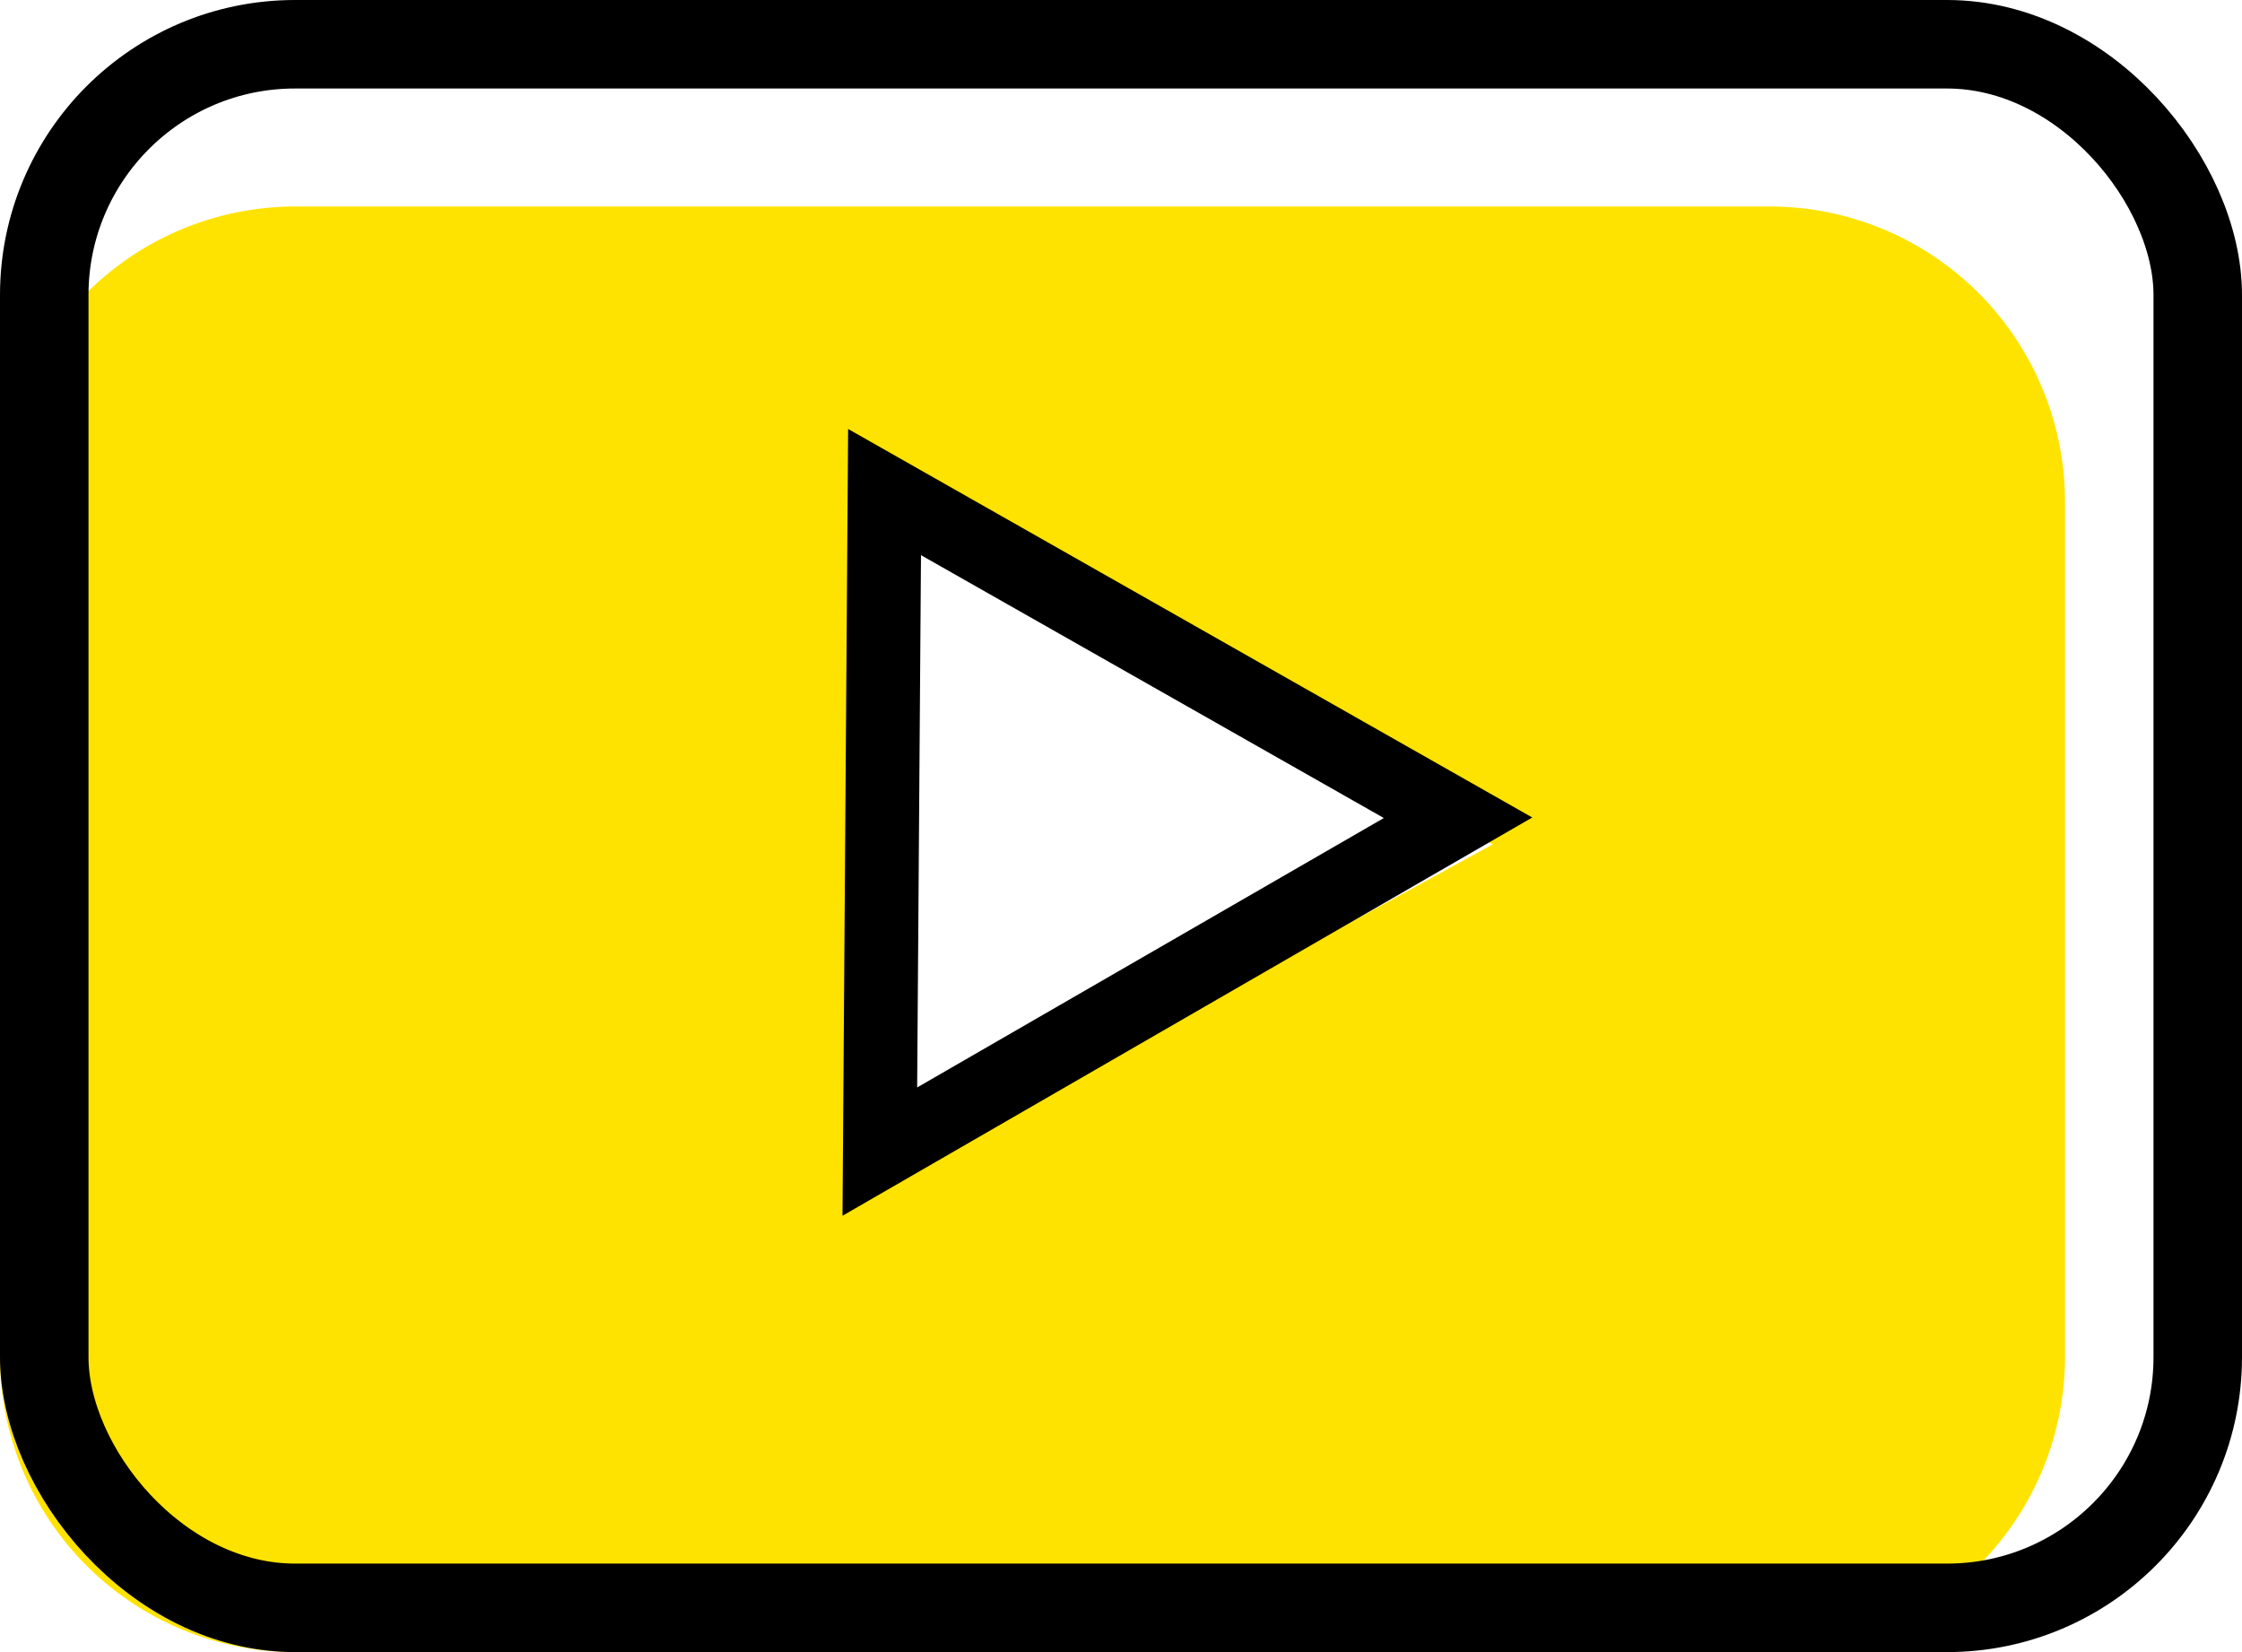 <svg xmlns="http://www.w3.org/2000/svg" width="76" height="56"><g data-name="グループ 1624"><g data-name="グループ 1586"><path data-name="中マド 1" d="M60 56H10A10.011 10.011 0 0 1 0 46V17A10.011 10.011 0 0 1 10 7h50a10.011 10.011 0 0 1 10 10v29a10.011 10.011 0 0 1-10 10ZM29.244 17.1l-.176 23.334L50.6 28.62Z" fill="#ffe300"/><g data-name="多角形 6" fill="none" stroke-linecap="round" stroke-linejoin="round"><path d="M28.75 14.541 51.942 27.71l-23.383 13.5Z"/><path d="m31.22 18.818-.13 18.043 15.82-9.133-15.69-8.91m-2.47-4.277L51.942 27.71l-23.383 13.5.191-26.669Z" fill="#000"/></g><g data-name="長方形 733" fill="none" stroke="#000" stroke-width="3"><rect width="76" height="56" rx="10" stroke="none"/><rect x="1.5" y="1.5" width="73" height="53" rx="8.5"/></g></g></g></svg>